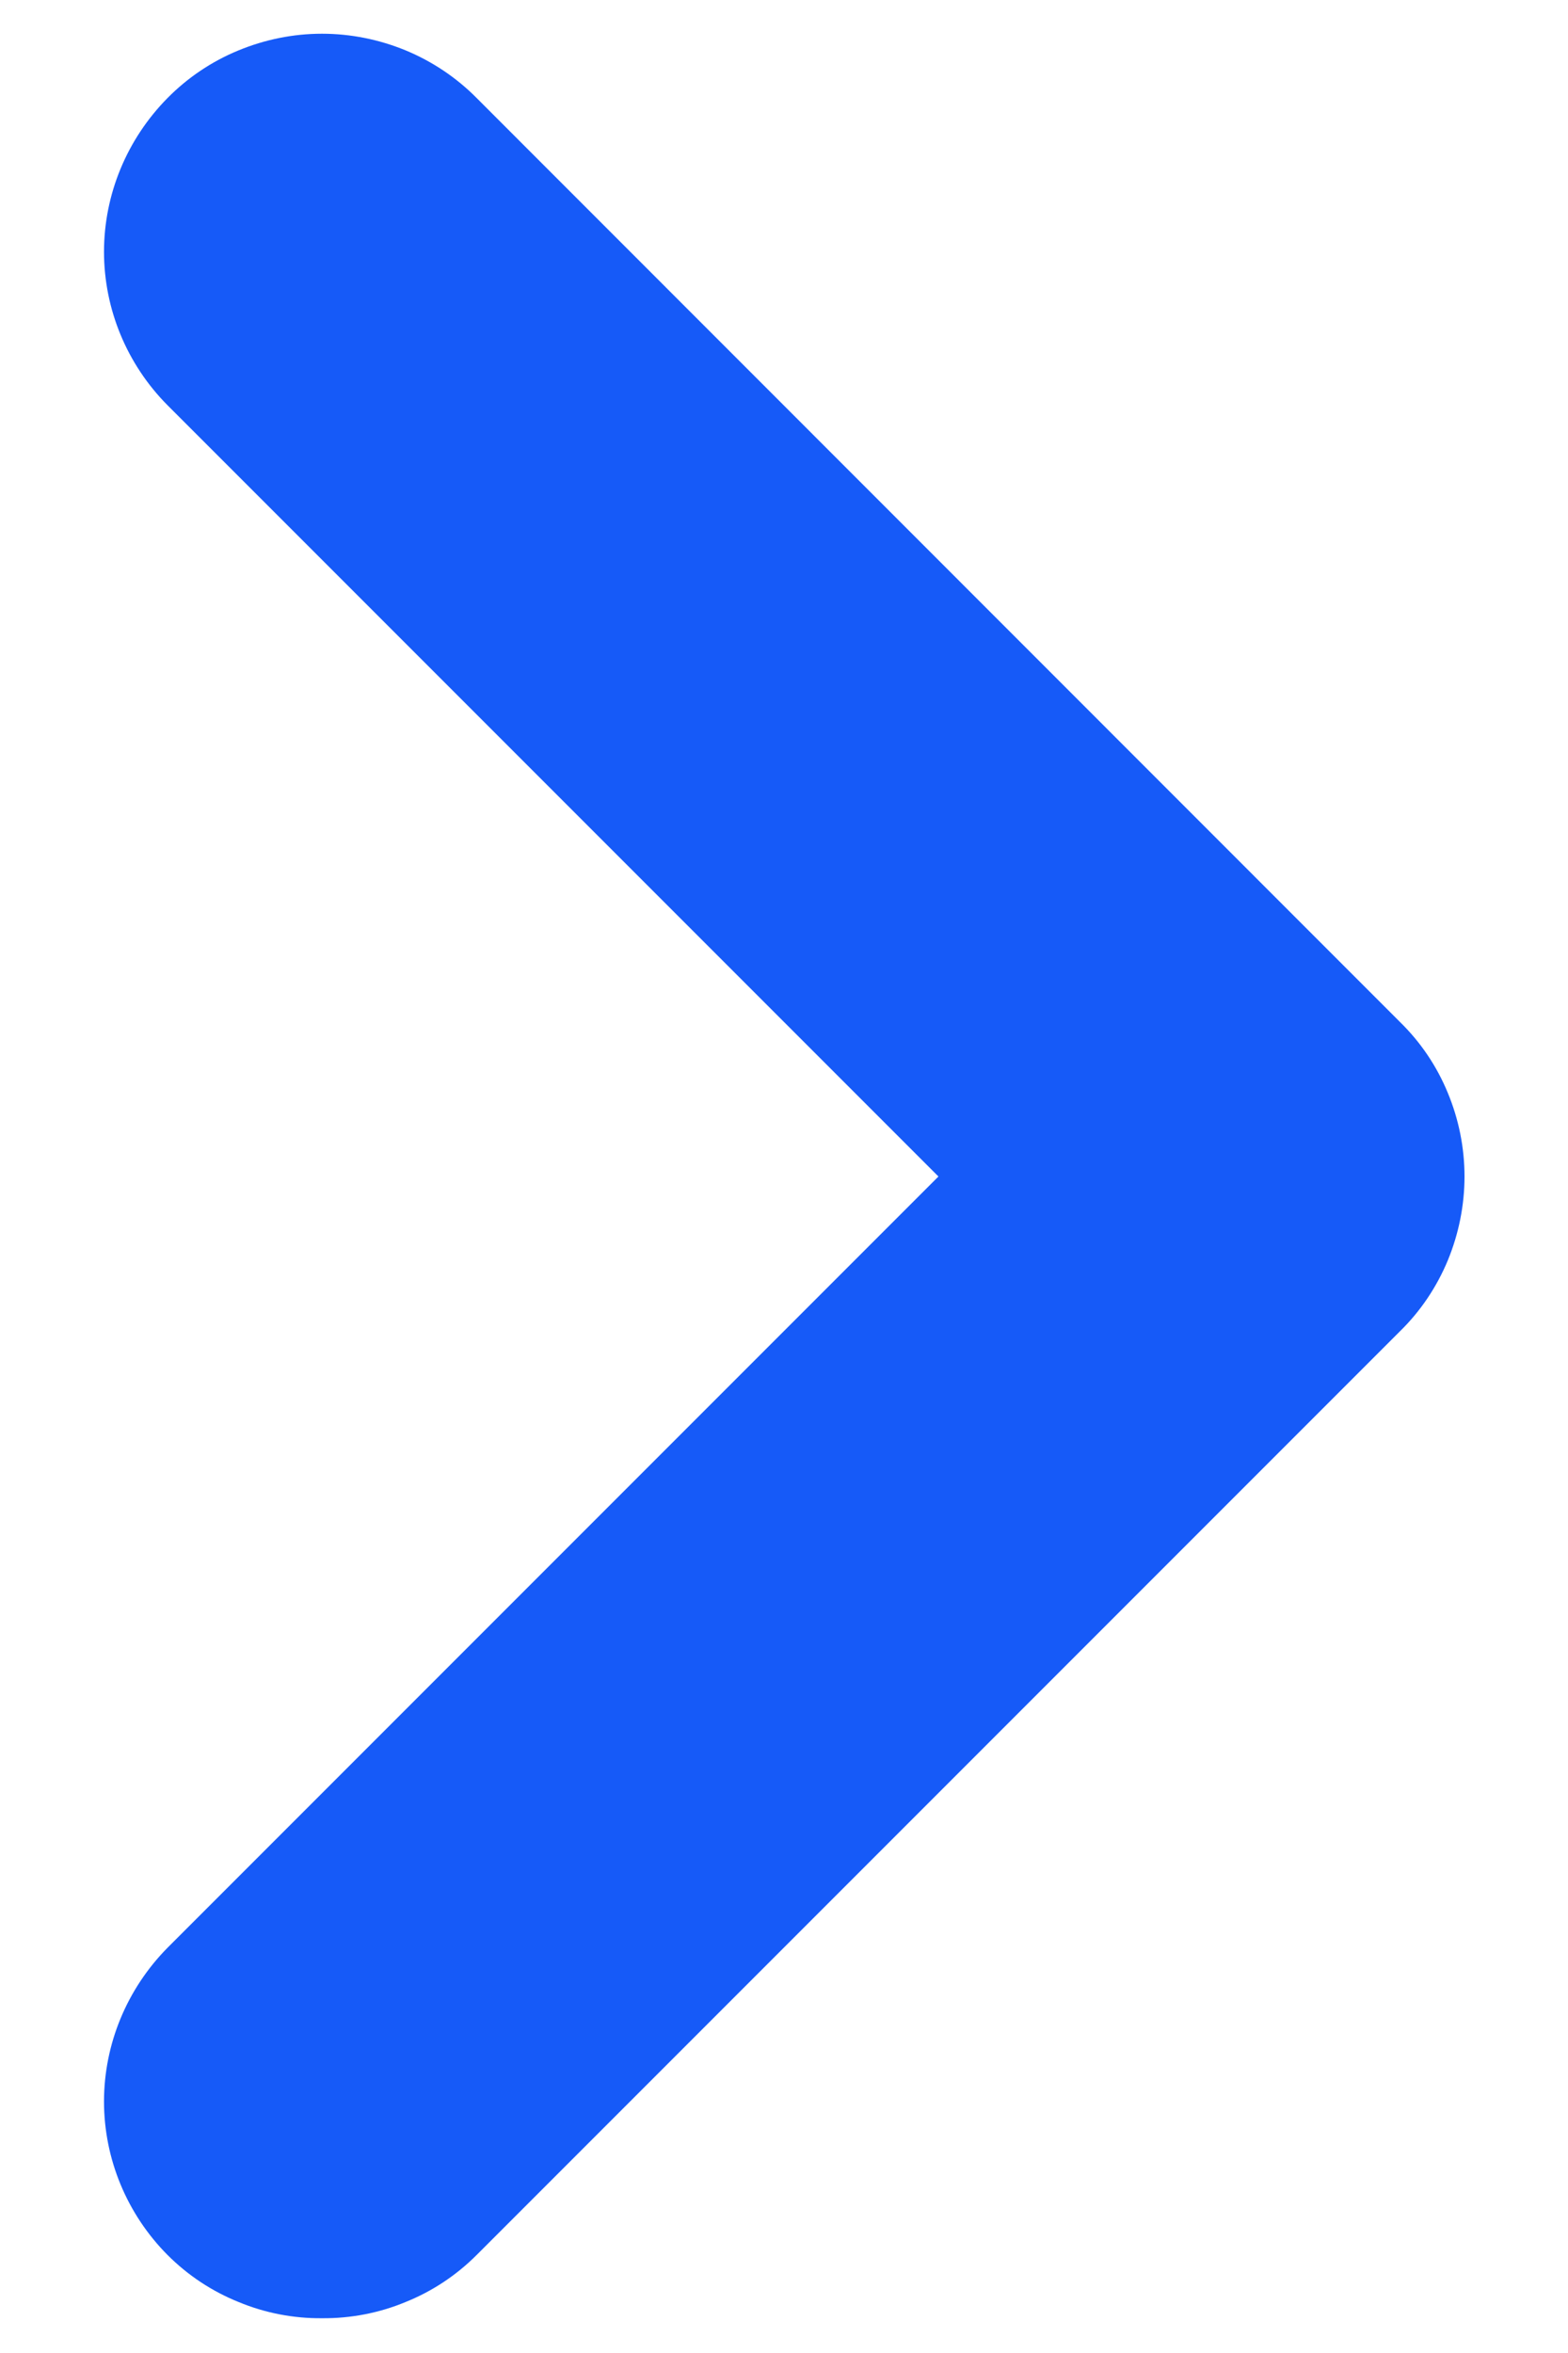 <svg width="6" height="9" viewBox="0 0 6 9" fill="none" xmlns="http://www.w3.org/2000/svg">
<path d="M5.357 3.909L1.824 0.375C1.747 0.297 1.654 0.235 1.553 0.193C1.451 0.151 1.342 0.129 1.232 0.129C1.122 0.129 1.014 0.151 0.912 0.193C0.81 0.235 0.718 0.297 0.641 0.375C0.486 0.532 0.398 0.743 0.398 0.963C0.398 1.183 0.486 1.394 0.641 1.55L3.591 4.5L0.641 7.45C0.486 7.607 0.398 7.818 0.398 8.038C0.398 8.258 0.486 8.469 0.641 8.625C0.719 8.703 0.811 8.764 0.913 8.805C1.014 8.847 1.123 8.868 1.232 8.867C1.342 8.868 1.451 8.847 1.552 8.805C1.654 8.764 1.746 8.703 1.824 8.625L5.357 5.092C5.436 5.015 5.498 4.922 5.54 4.821C5.582 4.719 5.604 4.61 5.604 4.5C5.604 4.39 5.582 4.281 5.54 4.18C5.498 4.078 5.436 3.986 5.357 3.909Z" fill="#165AF8"/>
</svg>
